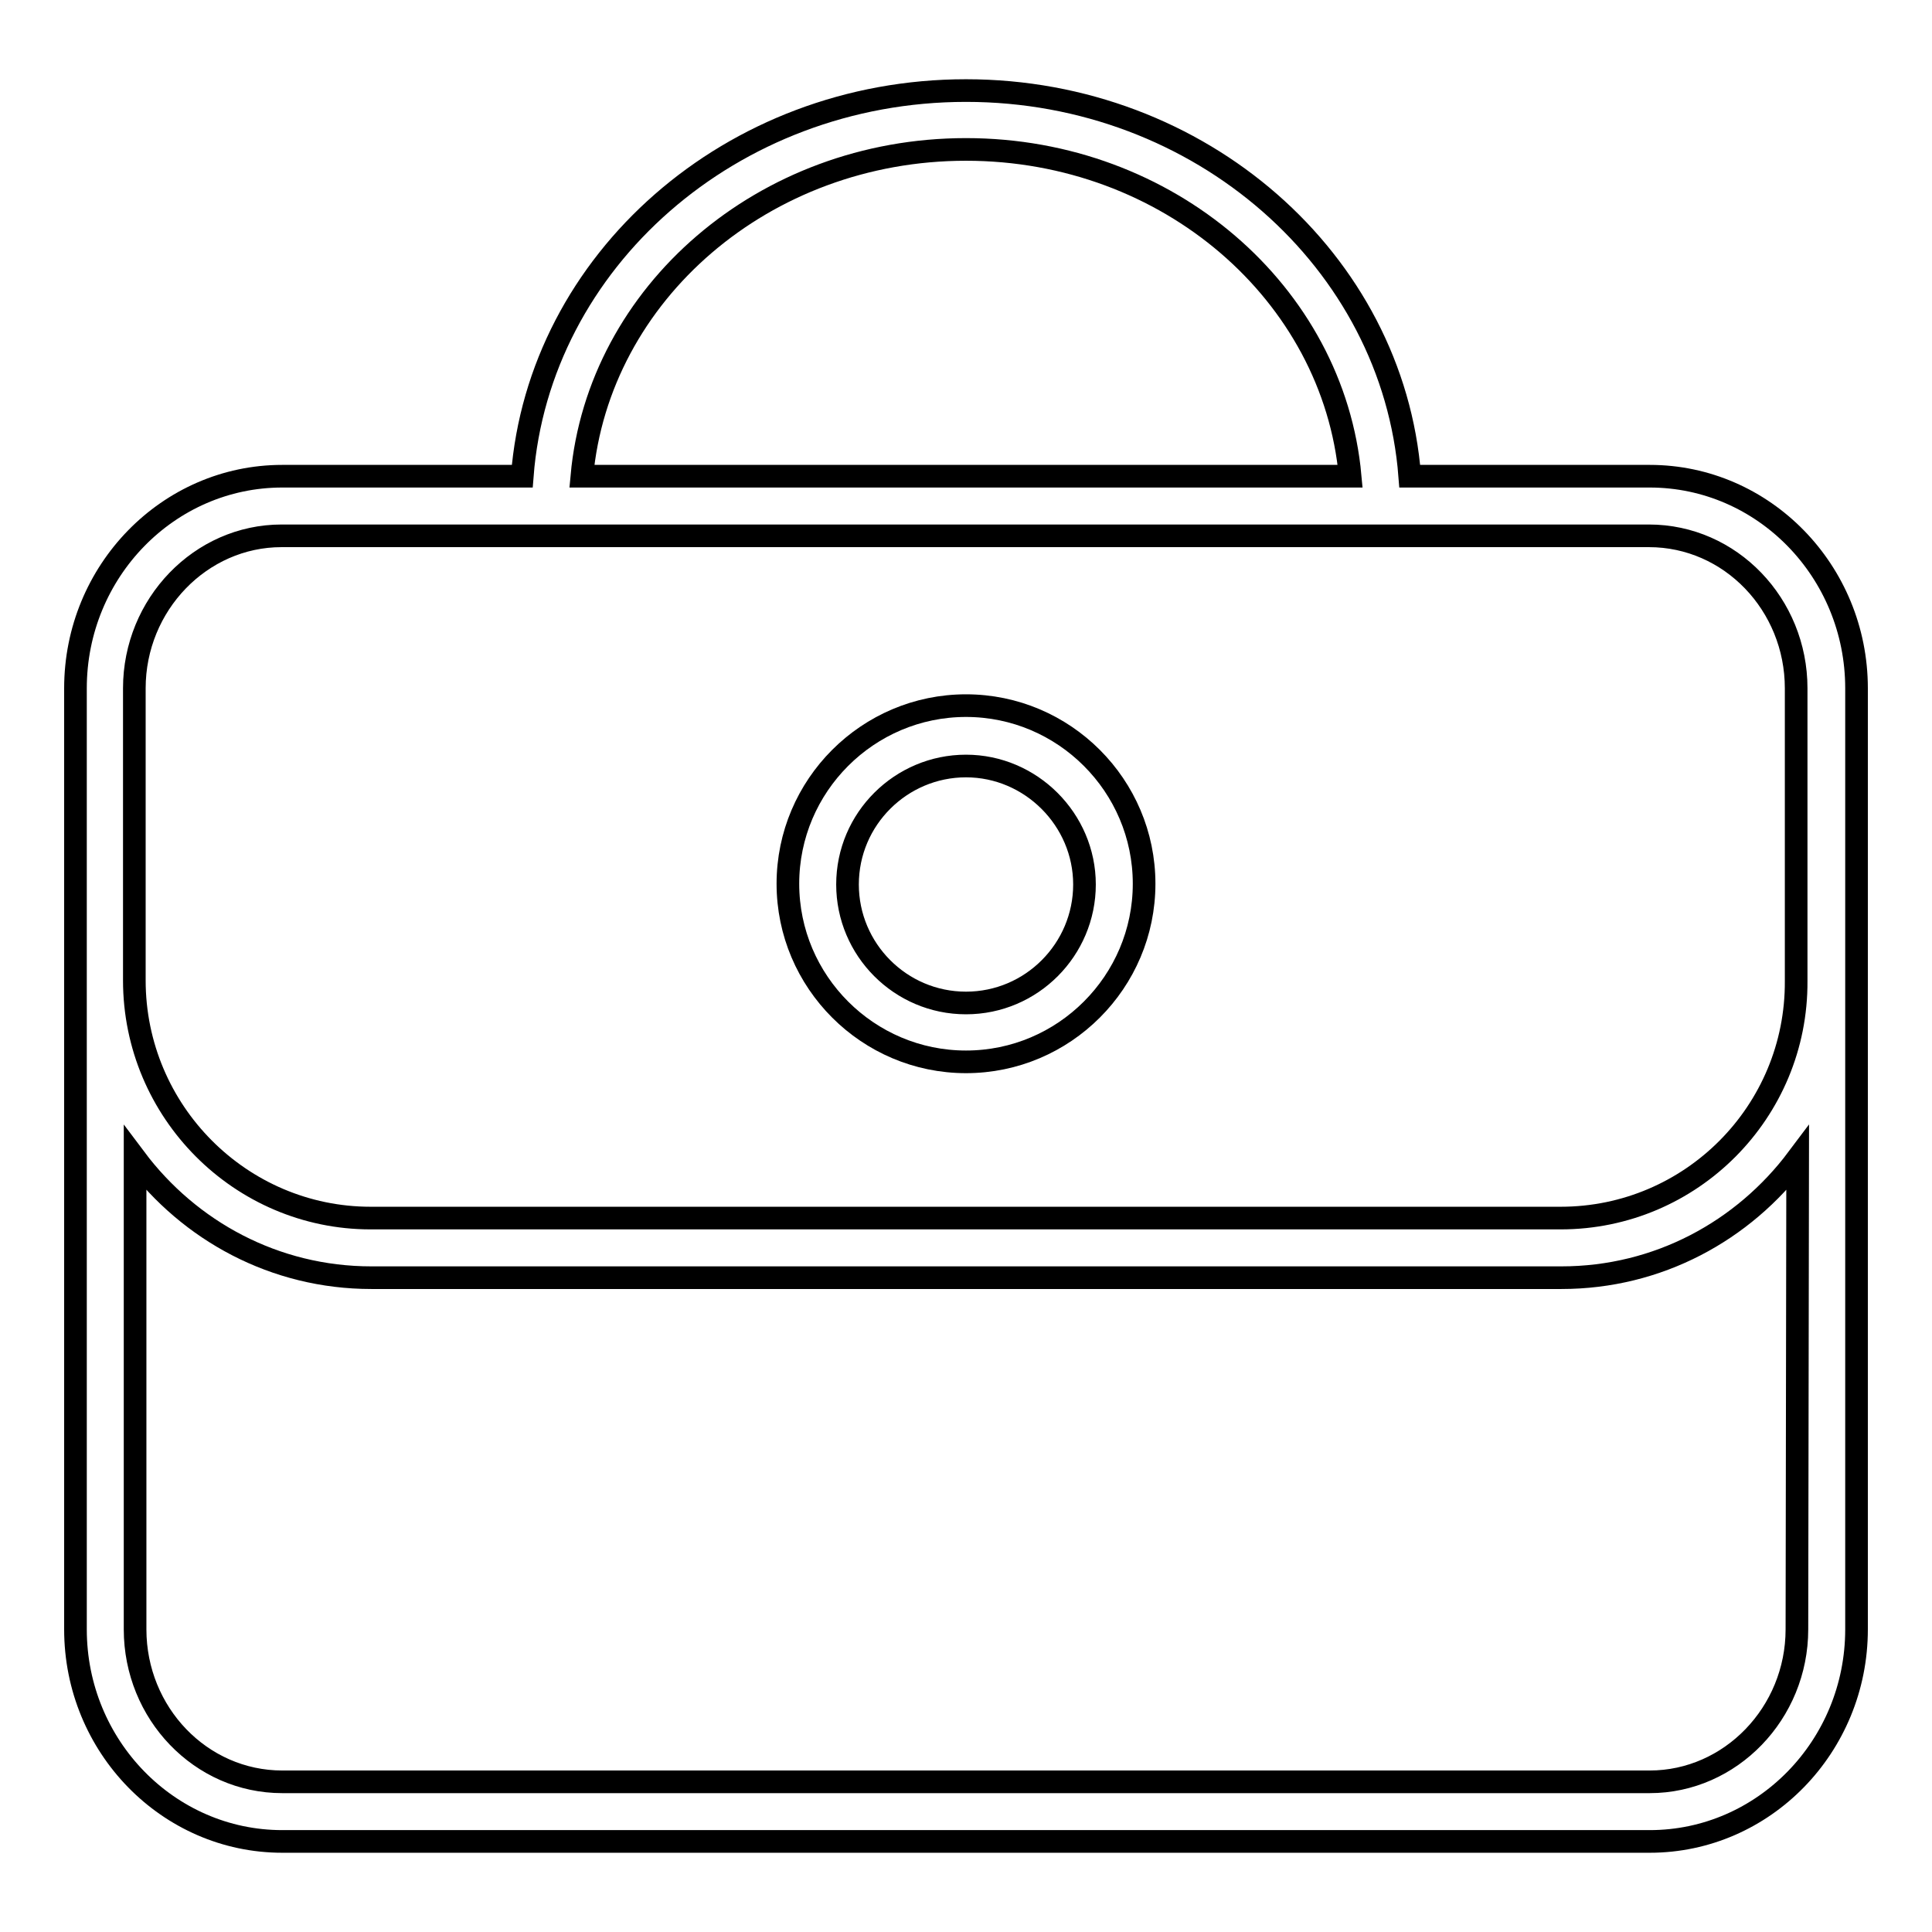 <?xml version="1.0" encoding="utf-8"?>
<!-- Svg Vector Icons : http://www.onlinewebfonts.com/icon -->
<!DOCTYPE svg PUBLIC "-//W3C//DTD SVG 1.1//EN" "http://www.w3.org/Graphics/SVG/1.1/DTD/svg11.dtd">
<svg version="1.1" xmlns="http://www.w3.org/2000/svg" xmlns:xlink="http://www.w3.org/1999/xlink" x="0px" y="0px" viewBox="0 0 256 256" enable-background="new 0 0 256 256" xml:space="preserve">
<g><g><path stroke-width="3" fill-opacity="0" stroke="#000000"  d="M218.6,63.1h-31.8C184.6,34.6,159.1,12,128,12c-31.1,0-56.6,22.6-58.8,51.1H37.4C22.3,63.1,10,75.7,10,91.2v124.7c0,15.5,12.3,28.1,27.4,28.1h181.2c15.1,0,27.4-12.6,27.4-28.1V91.2C246,75.7,233.7,63.1,218.6,63.1z M128,19.8c26.8,0,48.7,19.1,50.9,43.3H77.1C79.3,38.9,101.2,19.8,128,19.8z M238.1,215.9c0,11.1-8.8,20.2-19.5,20.2H37.4c-10.8,0-19.5-9.1-19.5-20.2v-62.4c7.2,9.6,18.5,15.8,31.3,15.8h157.7c12.8,0,24.1-6.2,31.3-15.8L238.1,215.9L238.1,215.9z M206.8,161.4H49.1c-17.2,0-31.3-14.1-31.3-31.5V91.2c0-11.1,8.8-20.2,19.5-20.2h181.2c10.8,0,19.5,9.1,19.5,20.2v38.8C238.1,147.3,224.1,161.4,206.8,161.4z"/><path stroke-width="3" fill-opacity="0" stroke="#000000"  d="M128,93.5c-13,0-23.6,10.6-23.6,23.6s10.6,23.6,23.6,23.6c13,0,23.6-10.6,23.6-23.6S141,93.5,128,93.5z M128,132.9c-8.7,0-15.7-7.1-15.7-15.7c0-8.7,7.1-15.7,15.7-15.7s15.7,7.1,15.7,15.7C143.7,125.8,136.7,132.9,128,132.9z"/></g></g>
</svg>